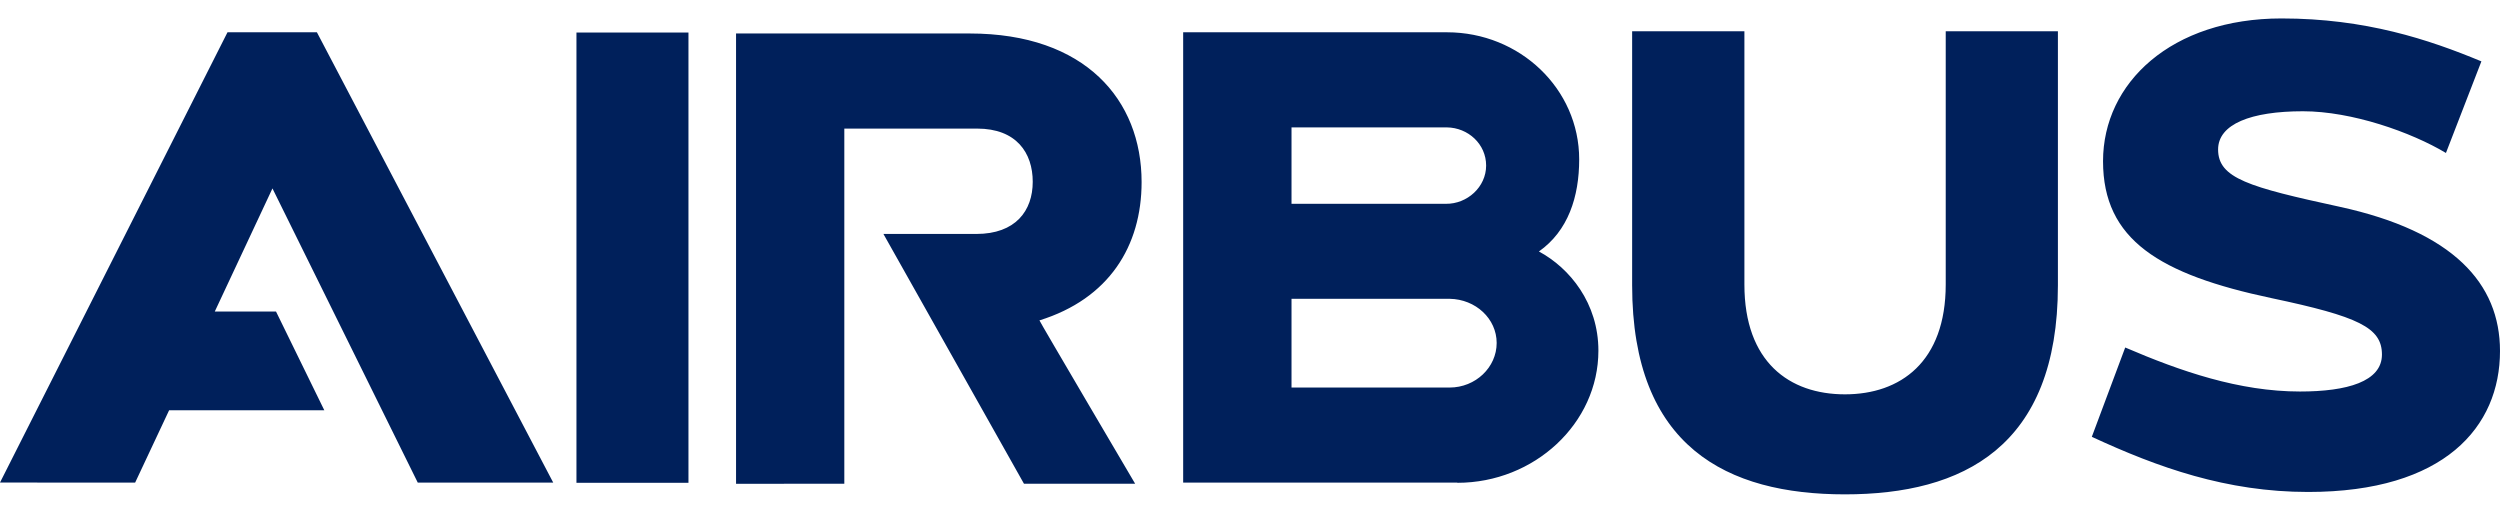 <svg width="117" height="24" viewBox="0 0 117 24" fill="none" xmlns="http://www.w3.org/2000/svg">
<path id="Vector" d="M67.841 18.137H60.443V13.984H67.845C69.062 14.004 70.044 14.915 70.044 16.052C70.044 17.19 69.058 18.137 67.841 18.137ZM60.443 5.962H67.713C68.708 5.974 69.551 6.741 69.551 7.748C69.551 8.75 68.668 9.549 67.67 9.538H60.443V5.962ZM72.021 11.769C73.389 10.806 73.906 9.211 73.906 7.458C73.906 4.156 71.126 1.511 67.717 1.511H55.372V22.587H68.203V22.595C71.806 22.595 74.805 19.815 74.805 16.411C74.805 14.191 73.469 12.548 72.021 11.769ZM91.06 1.464V13.312C91.06 16.936 88.944 18.455 86.343 18.455C83.738 18.455 81.638 16.939 81.638 13.316V1.464H76.384V13.348C76.384 20.929 80.838 23.136 86.343 23.136C91.852 23.136 96.31 20.929 96.31 13.348V1.464H91.06ZM109.495 9.677C105.243 8.754 103.807 8.345 103.807 6.996C103.807 5.807 105.347 5.207 107.777 5.207C110.072 5.207 112.844 6.185 114.47 7.159L116.129 2.872C113.663 1.846 110.696 0.863 106.774 0.863C101.632 0.863 98.422 3.87 98.422 7.545C98.422 11.224 101.067 12.843 106.309 13.953C110.374 14.812 111.475 15.329 111.475 16.593C111.475 17.858 109.845 18.323 107.641 18.323C104.79 18.323 102.045 17.373 99.46 16.263L97.897 20.443C100.987 21.875 104.197 23.024 108.023 23.024C114.399 23.024 117 19.978 117 16.426C117 13.268 114.812 10.834 109.495 9.677M10.647 1.511L0 22.583L6.324 22.587L7.915 19.199H15.177L12.918 14.581H10.051L12.751 8.818L19.552 22.587H25.892L14.831 1.511L10.647 1.511ZM53.427 8.519C53.427 4.681 50.794 1.567 45.381 1.567H34.447V22.642L39.514 22.638V6.018H45.731C47.568 6.018 48.332 7.155 48.332 8.507C48.332 9.864 47.529 10.949 45.691 10.949H41.344L47.922 22.639H53.125C53.125 22.639 48.623 14.998 48.646 14.994C51.896 13.984 53.427 11.522 53.427 8.519M26.978 22.595H32.22V1.523H26.978V22.595Z" fill="#00205B"/>
</svg>
